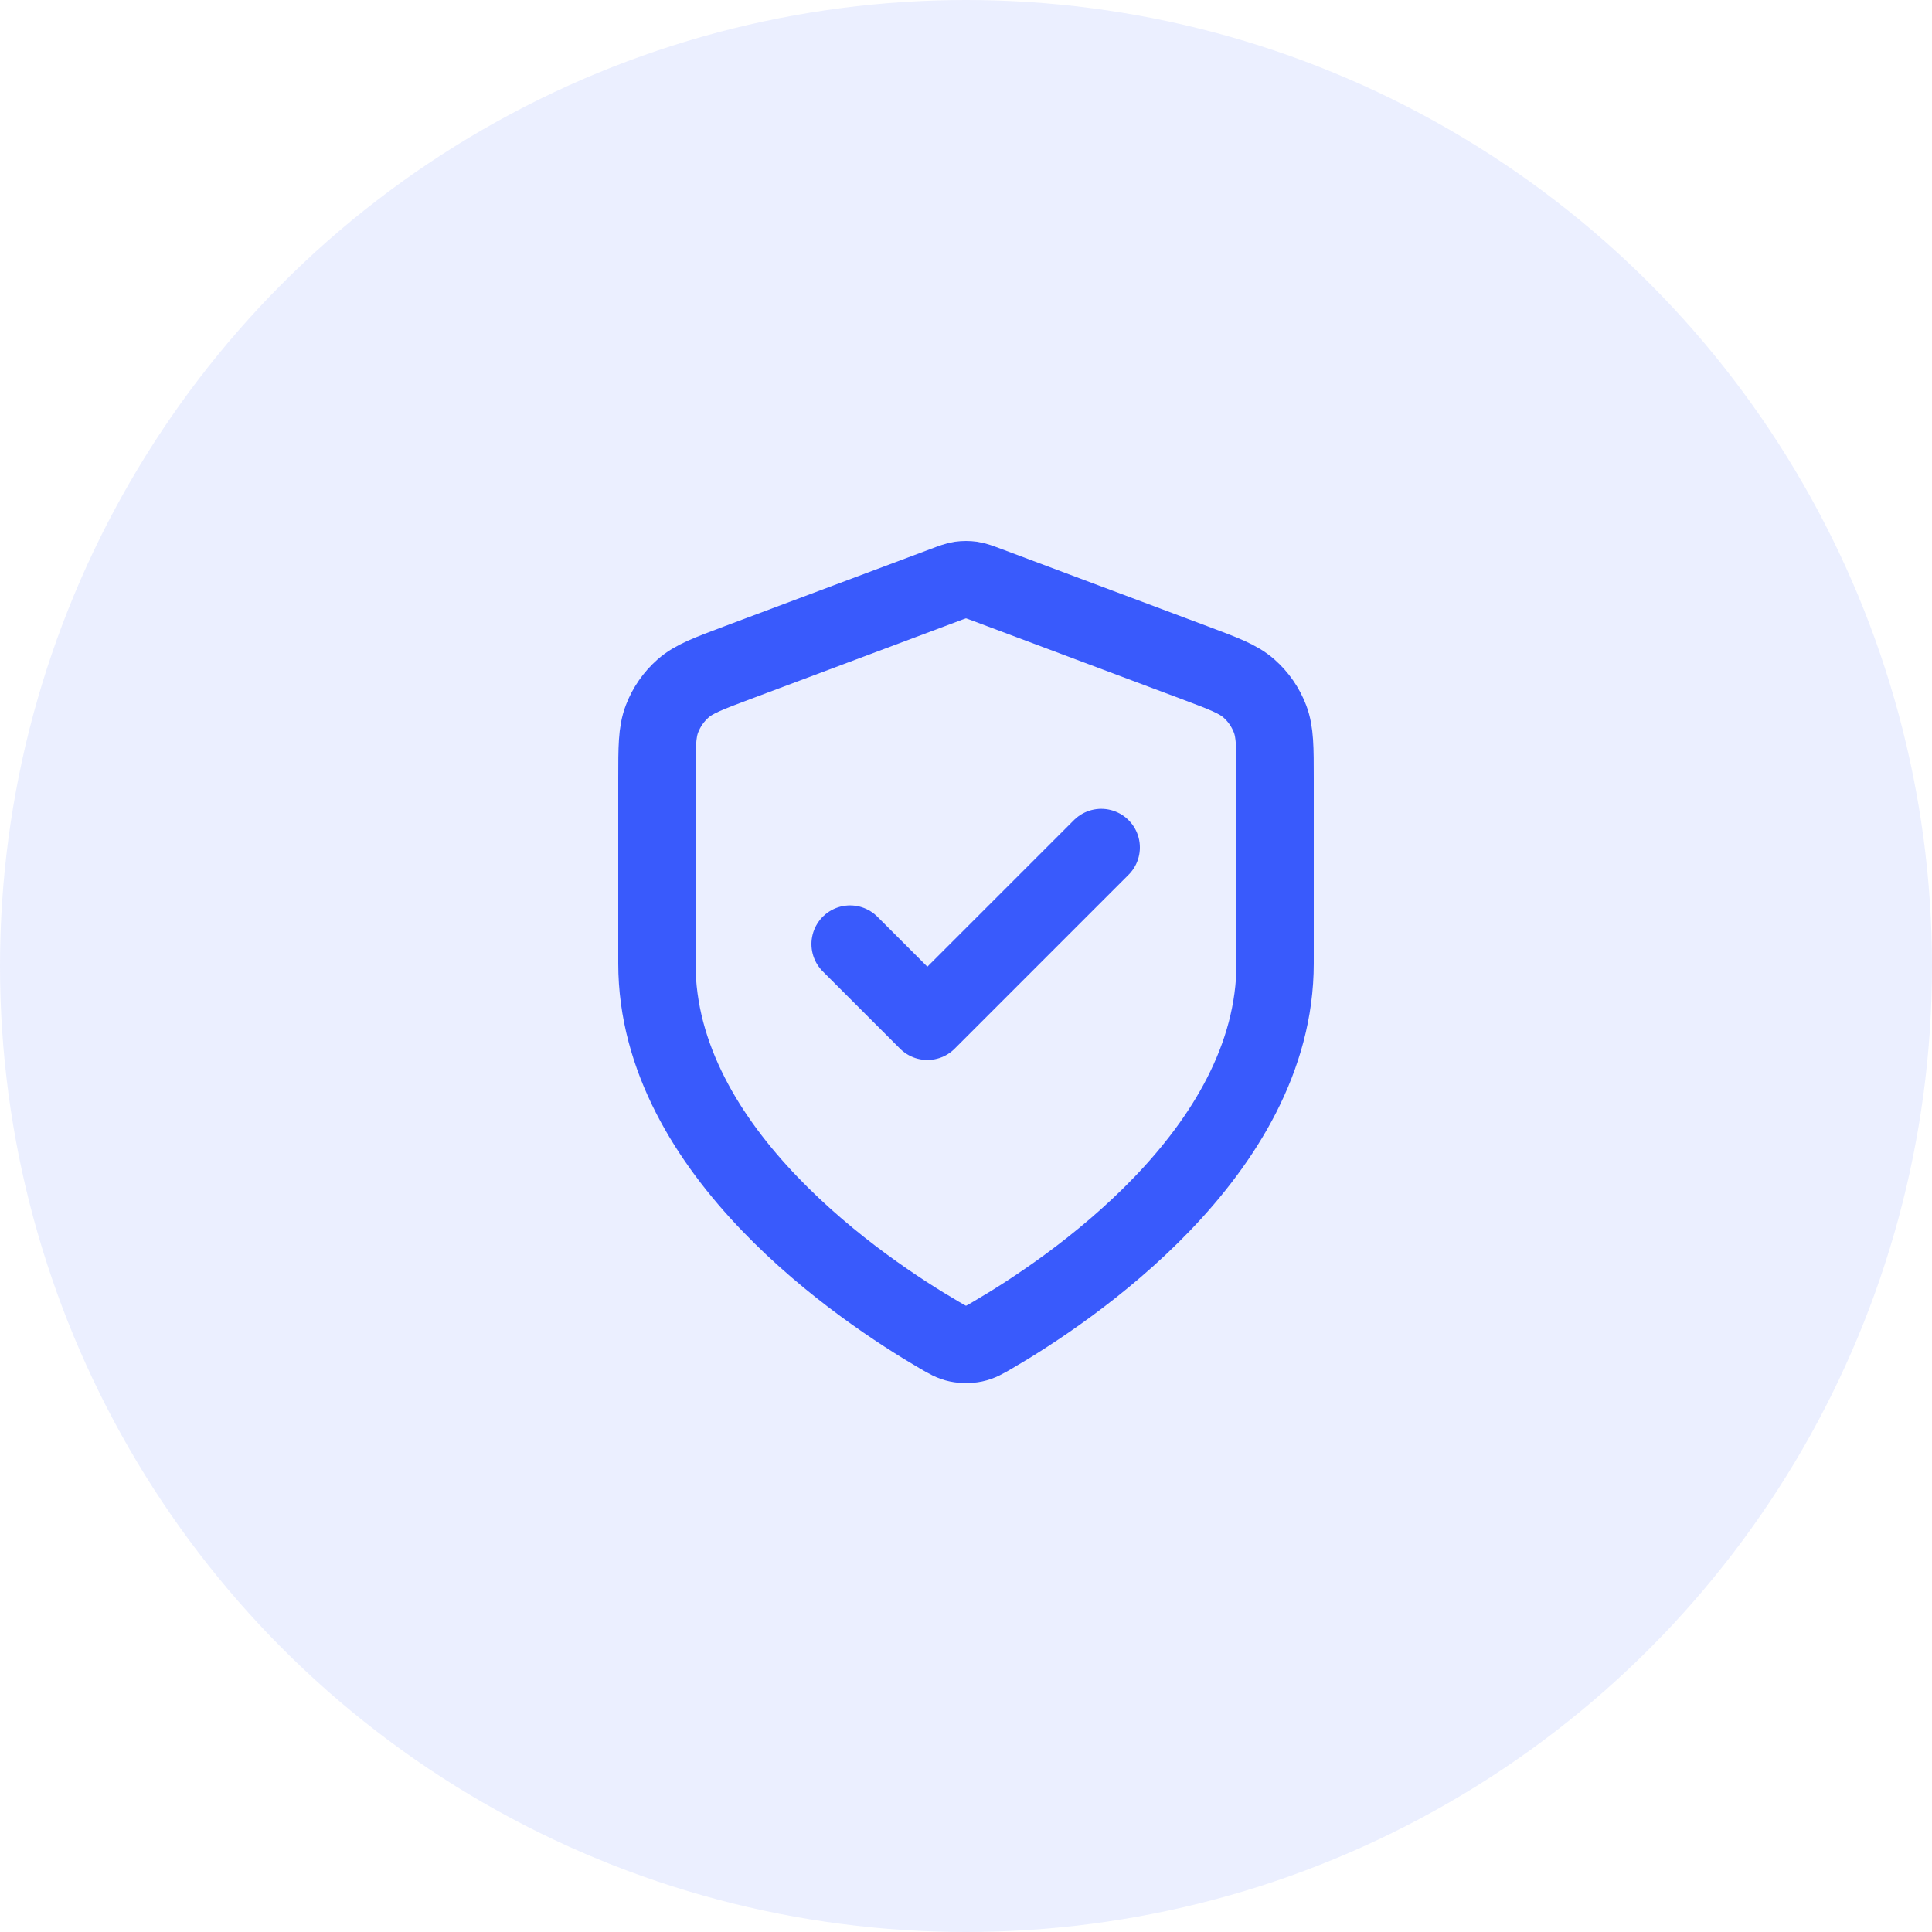 <svg width="50" height="50" viewBox="0 0 50 50" fill="none" xmlns="http://www.w3.org/2000/svg">
<g clip-path="url(#clip0_49_204)">
<circle cx="25" cy="25" r="25" fill="#395AFC" fill-opacity="0.1"/>
<path d="M22 24.432L24 26.432L28.5 21.932M33 24.932C33 29.84 27.646 33.41 25.698 34.547C25.477 34.676 25.366 34.741 25.21 34.774C25.088 34.8 24.912 34.8 24.79 34.774C24.634 34.741 24.523 34.676 24.302 34.547C22.354 33.41 17 29.84 17 24.932V20.15C17 19.35 17 18.95 17.131 18.607C17.246 18.303 17.434 18.032 17.678 17.817C17.953 17.574 18.328 17.434 19.076 17.153L24.438 15.143C24.646 15.065 24.75 15.026 24.857 15.01C24.952 14.997 25.048 14.997 25.143 15.01C25.25 15.026 25.354 15.065 25.562 15.143L30.924 17.153C31.672 17.434 32.047 17.574 32.322 17.817C32.566 18.032 32.754 18.303 32.869 18.607C33 18.95 33 19.35 33 20.15V24.932Z" stroke="#395AFC" stroke-width="2" stroke-linecap="round" stroke-linejoin="round"/>
</g>
<defs>
<clipPath id="clip0_49_204">
<rect width="50" height="50" fill="white"/>
</clipPath>
</defs>
</svg>
